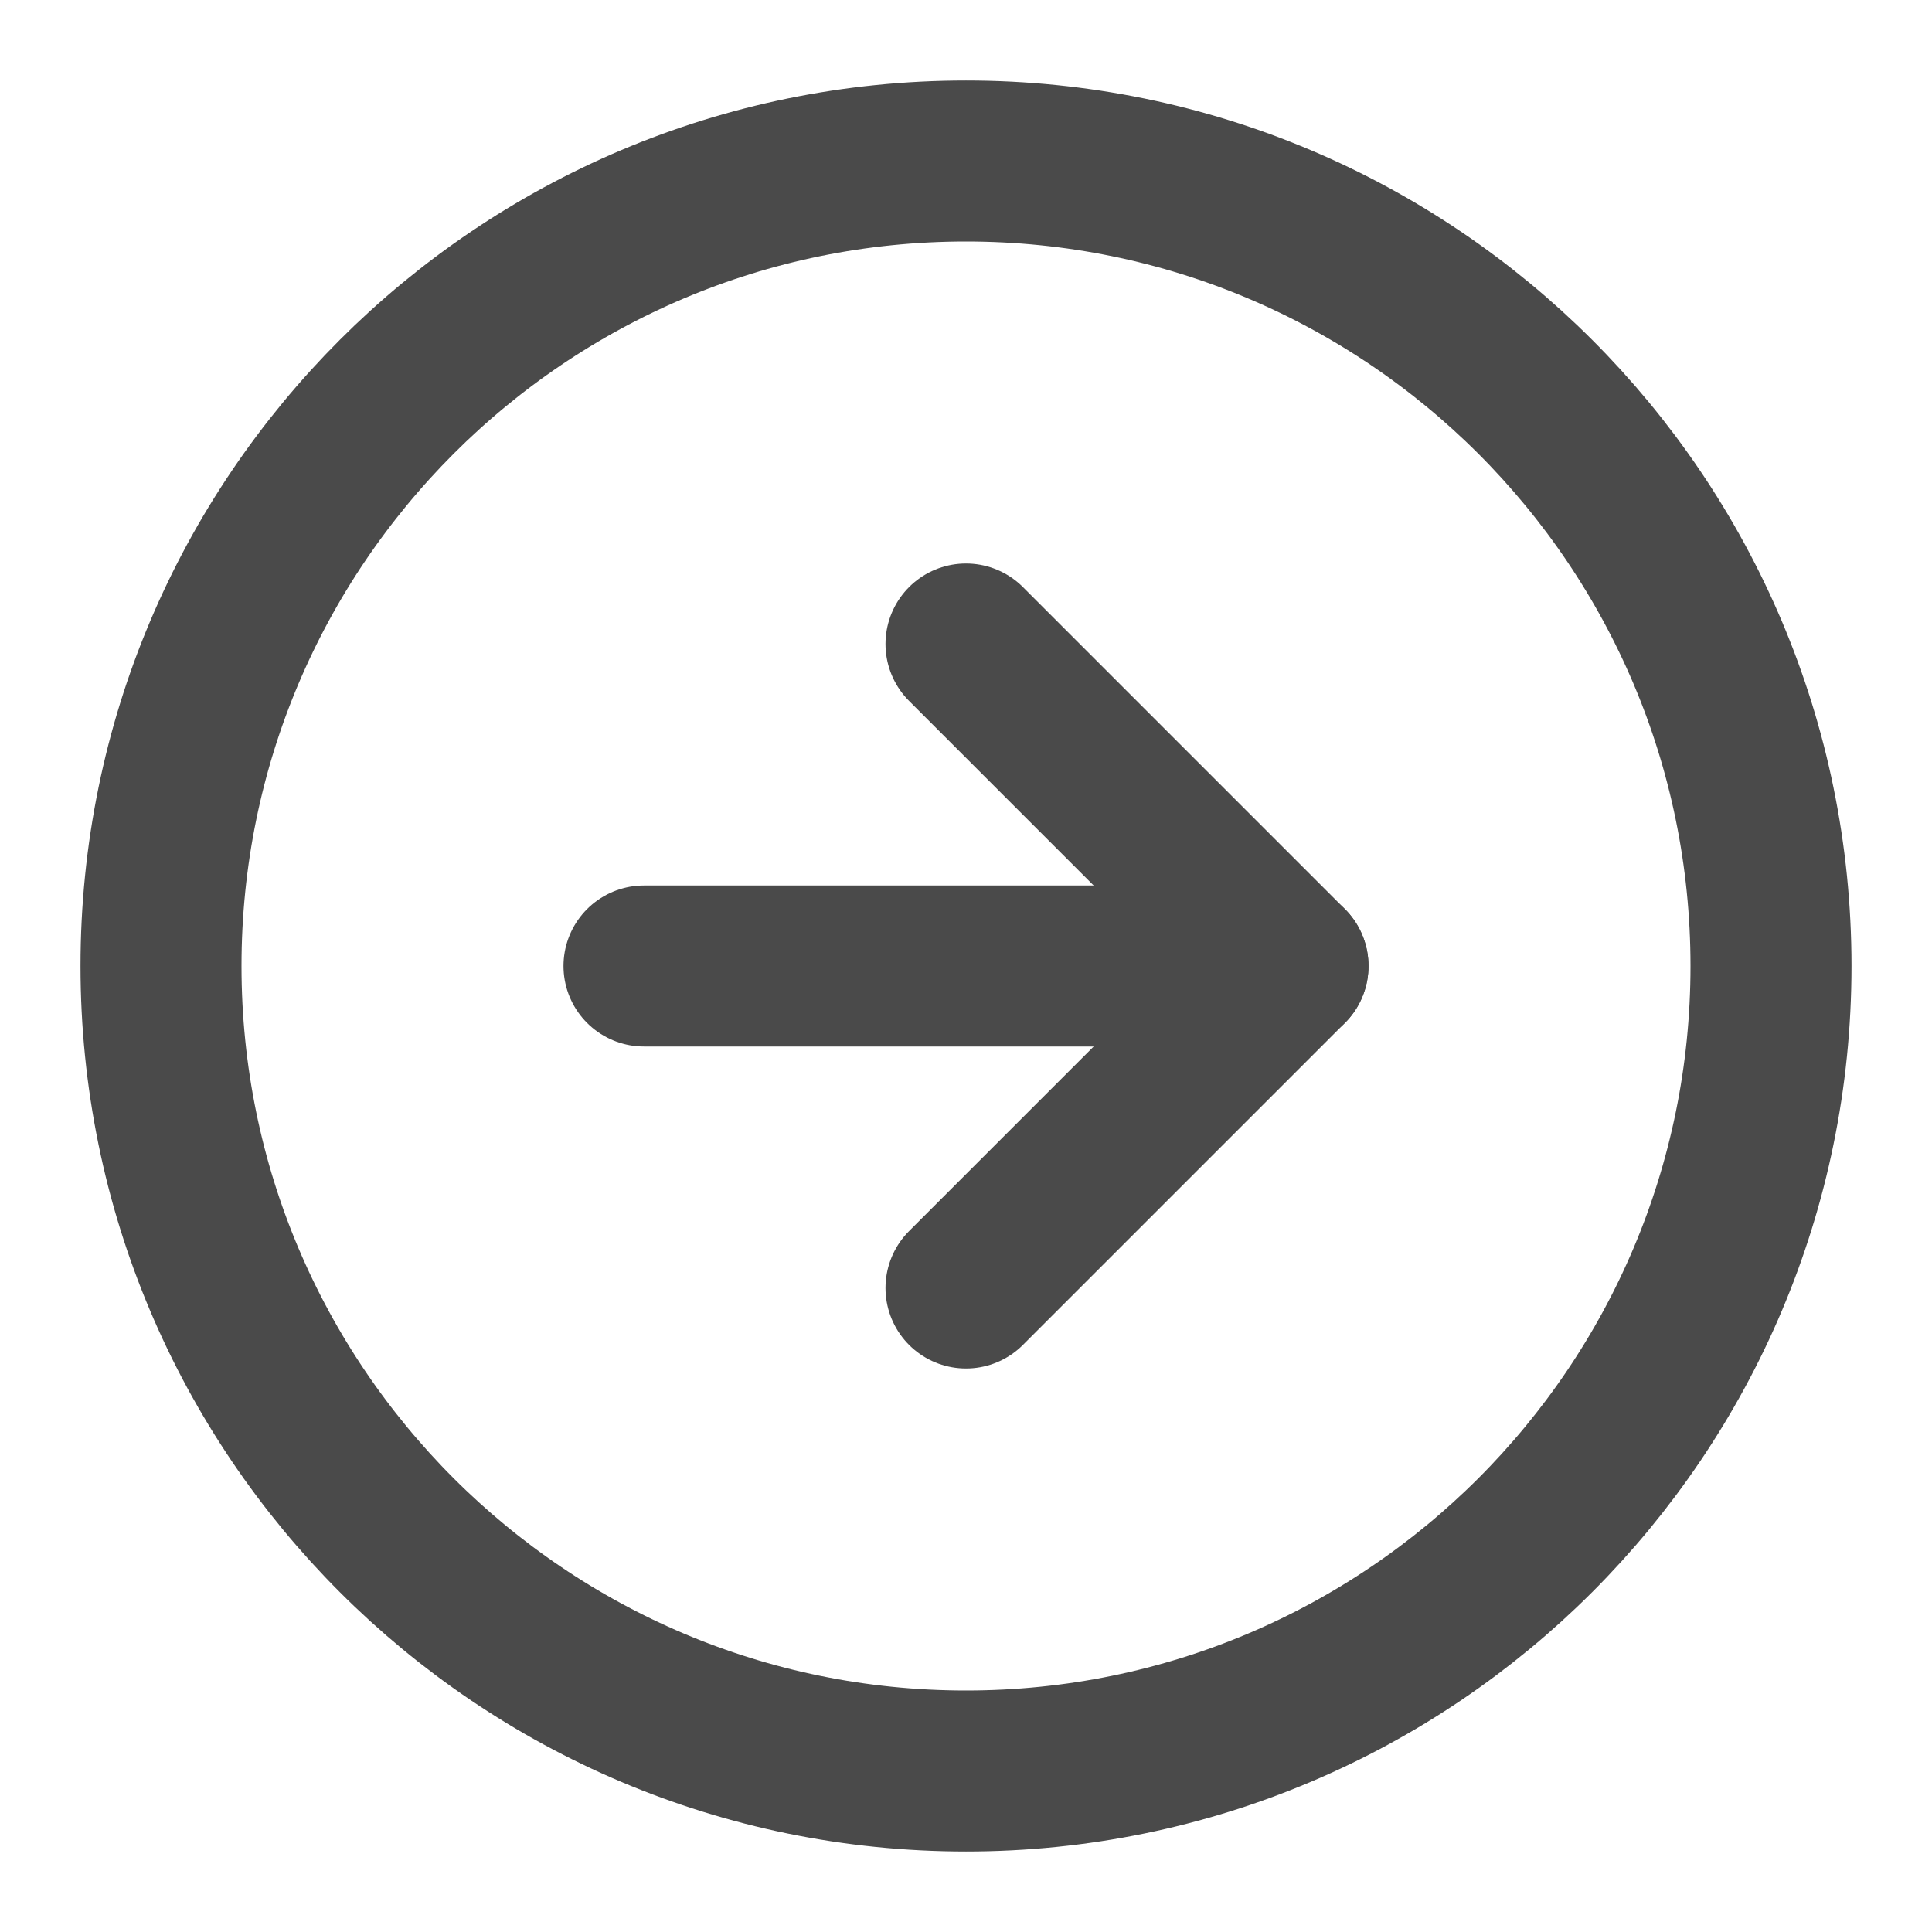 <svg xmlns="http://www.w3.org/2000/svg" width="30" height="30" viewBox="0 0 30 30" fill="none"><path d="M15 27.5C21.904 27.5 27.5 21.904 27.5 15C27.5 8.096 21.904 2.5 15 2.5C8.096 2.5 2.5 8.096 2.5 15C2.5 21.904 8.096 27.5 15 27.5Z" stroke="#4A4A4A" stroke-width="2.5" stroke-linecap="round" stroke-linejoin="round"></path><path d="M15 20L20 15L15 10" stroke="#4A4A4A" stroke-width="2.5" stroke-linecap="round" stroke-linejoin="round"></path><path d="M10 15H20" stroke="#4A4A4A" stroke-width="2.5" stroke-linecap="round" stroke-linejoin="round"></path></svg>